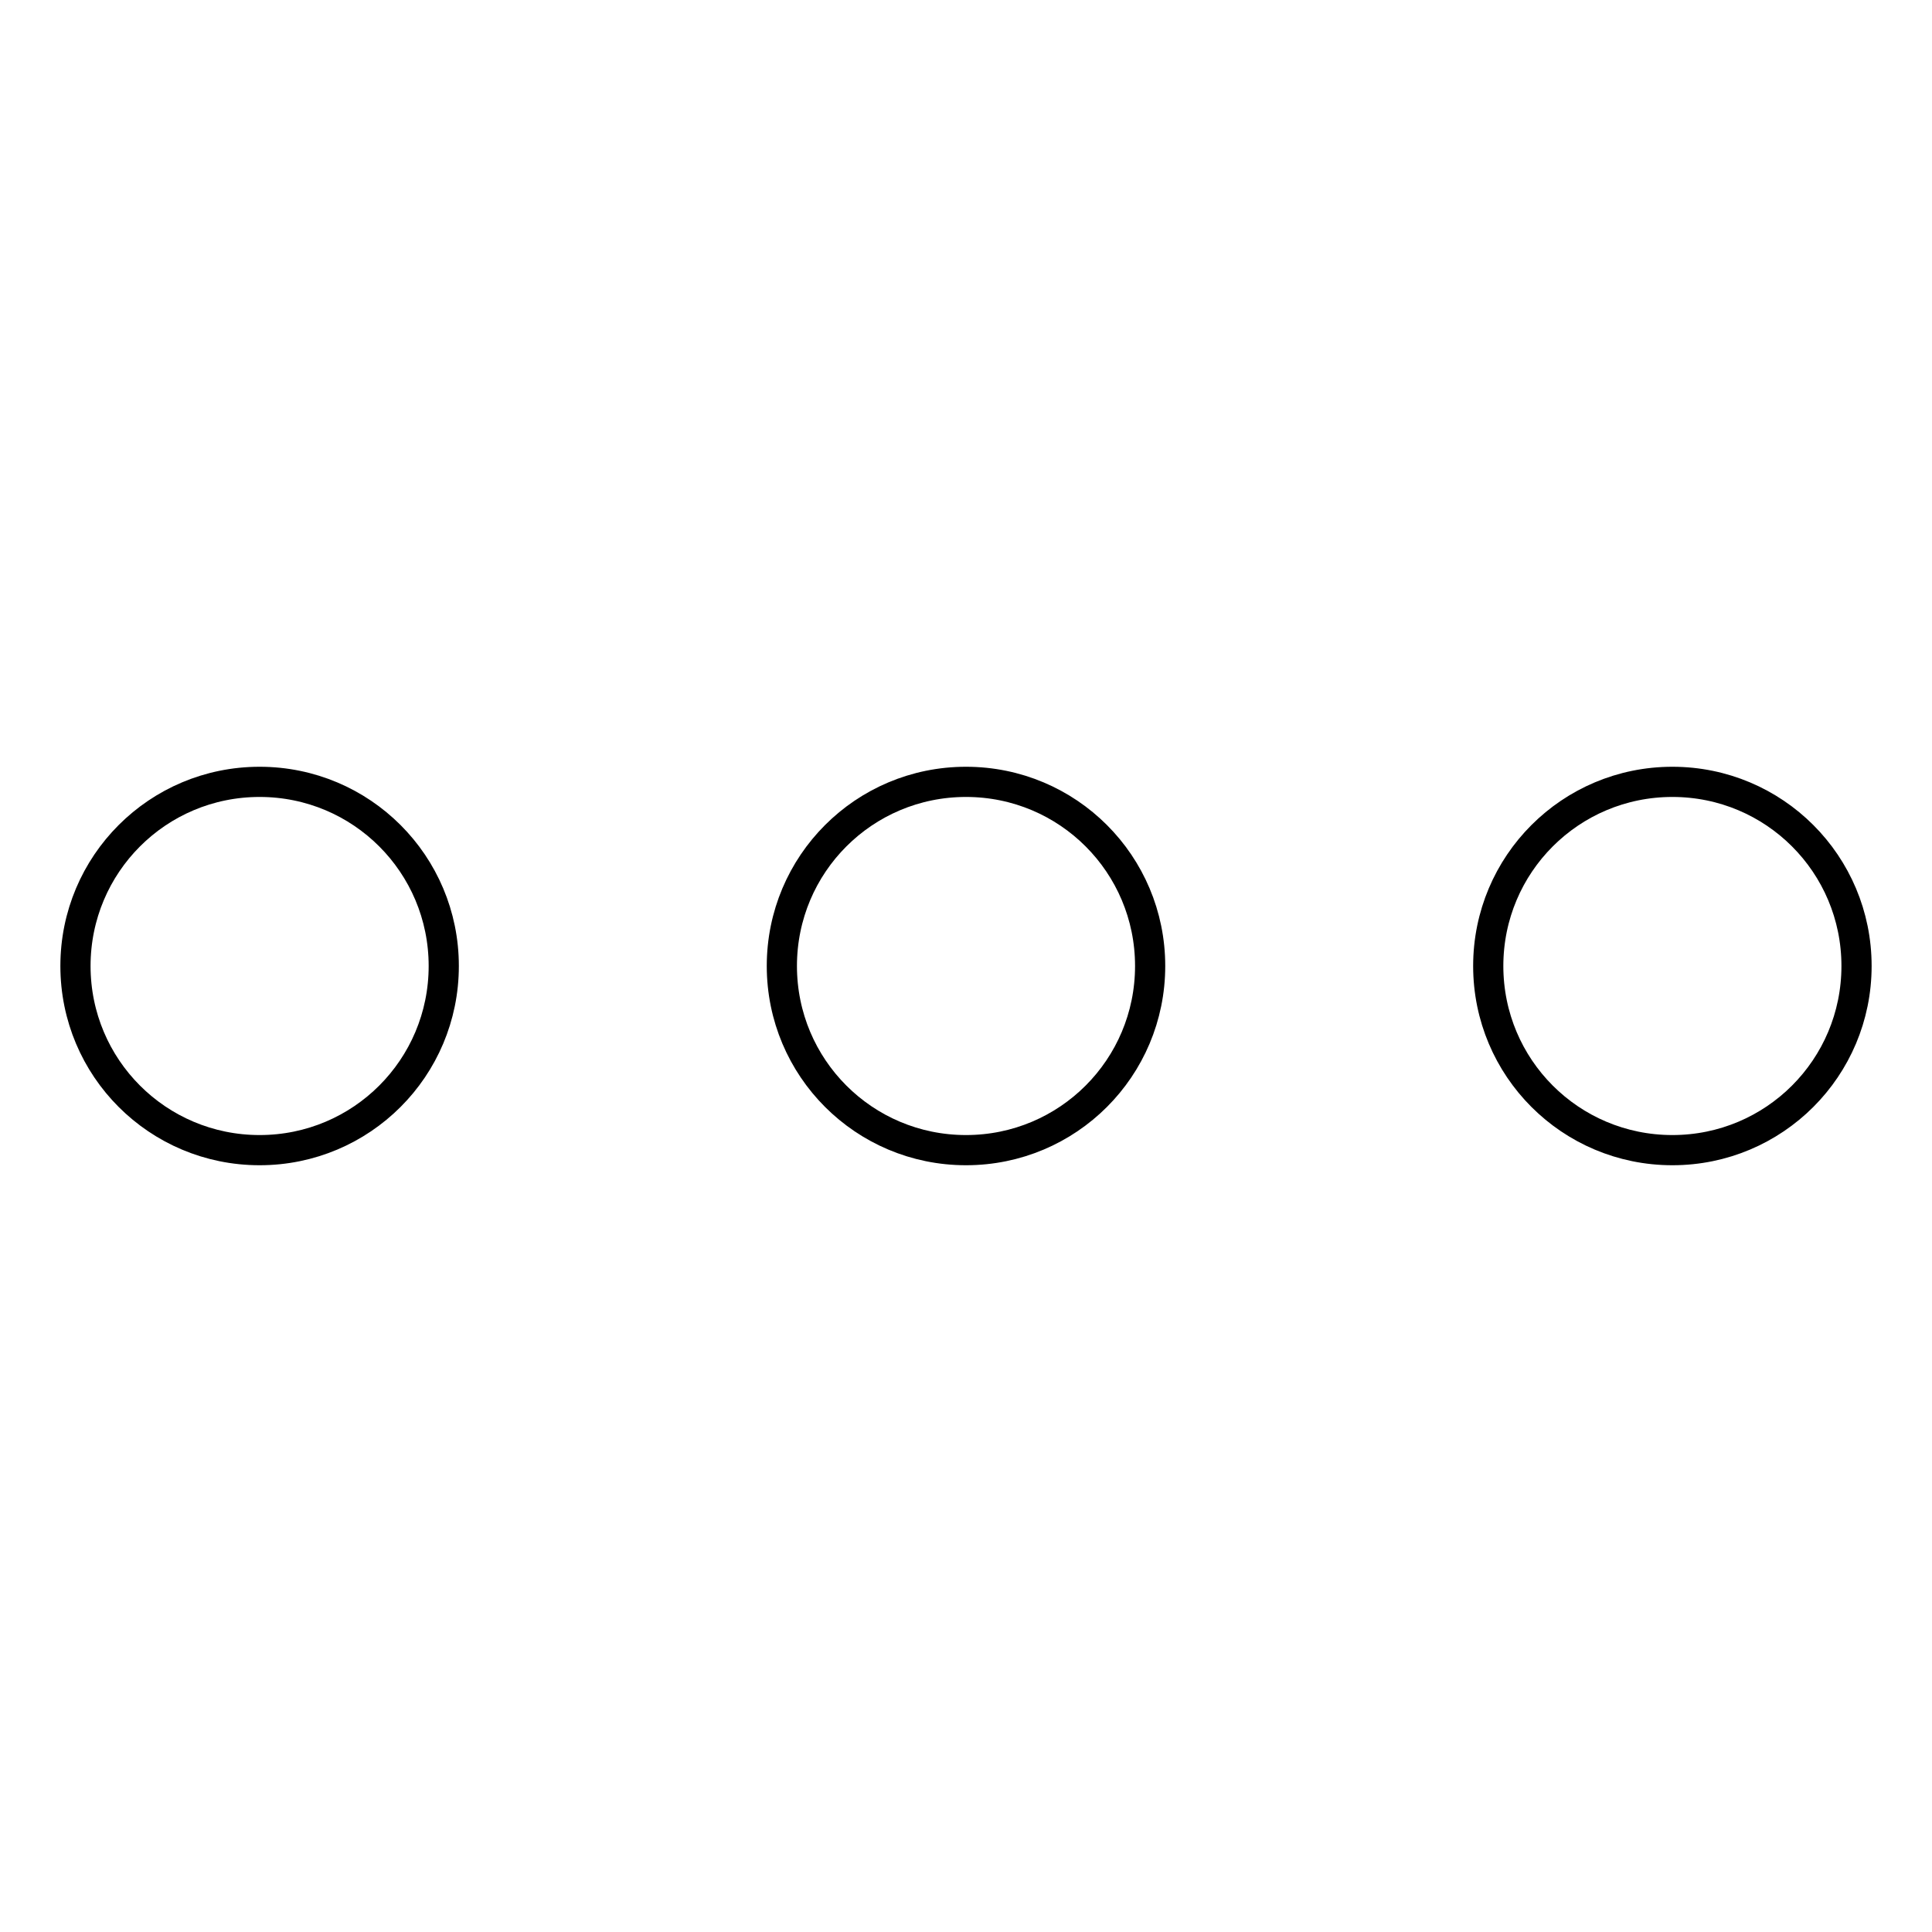 <?xml version="1.0" encoding="utf-8"?>
<!-- Svg Vector Icons : http://www.onlinewebfonts.com/icon -->
<!DOCTYPE svg PUBLIC "-//W3C//DTD SVG 1.1//EN" "http://www.w3.org/Graphics/SVG/1.1/DTD/svg11.dtd">
<svg version="1.1" xmlns="http://www.w3.org/2000/svg" xmlns:xlink="http://www.w3.org/1999/xlink" x="0px" y="0px" viewBox="0 0 256 256" enable-background="new 0 0 256 256" xml:space="preserve">
<g> <path stroke-width="4" fill-opacity="0" stroke="#000000"  d="M10,128c0,13.5,10.9,24.4,24.4,24.4s24.4-10.9,24.4-24.4l0,0c0-13.5-10.9-24.4-24.4-24.4S10,114.5,10,128z" /> <path stroke-width="4" fill-opacity="0" stroke="#000000"  d="M152.4,128c0,13.5-10.9,24.4-24.4,24.4c-13.5,0-24.4-10.9-24.4-24.4c0-13.5,10.9-24.4,24.4-24.4 C141.5,103.6,152.4,114.5,152.4,128z M246,128c0,13.5-10.9,24.4-24.4,24.4c-13.5,0-24.4-10.9-24.4-24.4c0-13.5,10.9-24.4,24.4-24.4 C235.1,103.6,246,114.5,246,128z"/></g>
</svg>